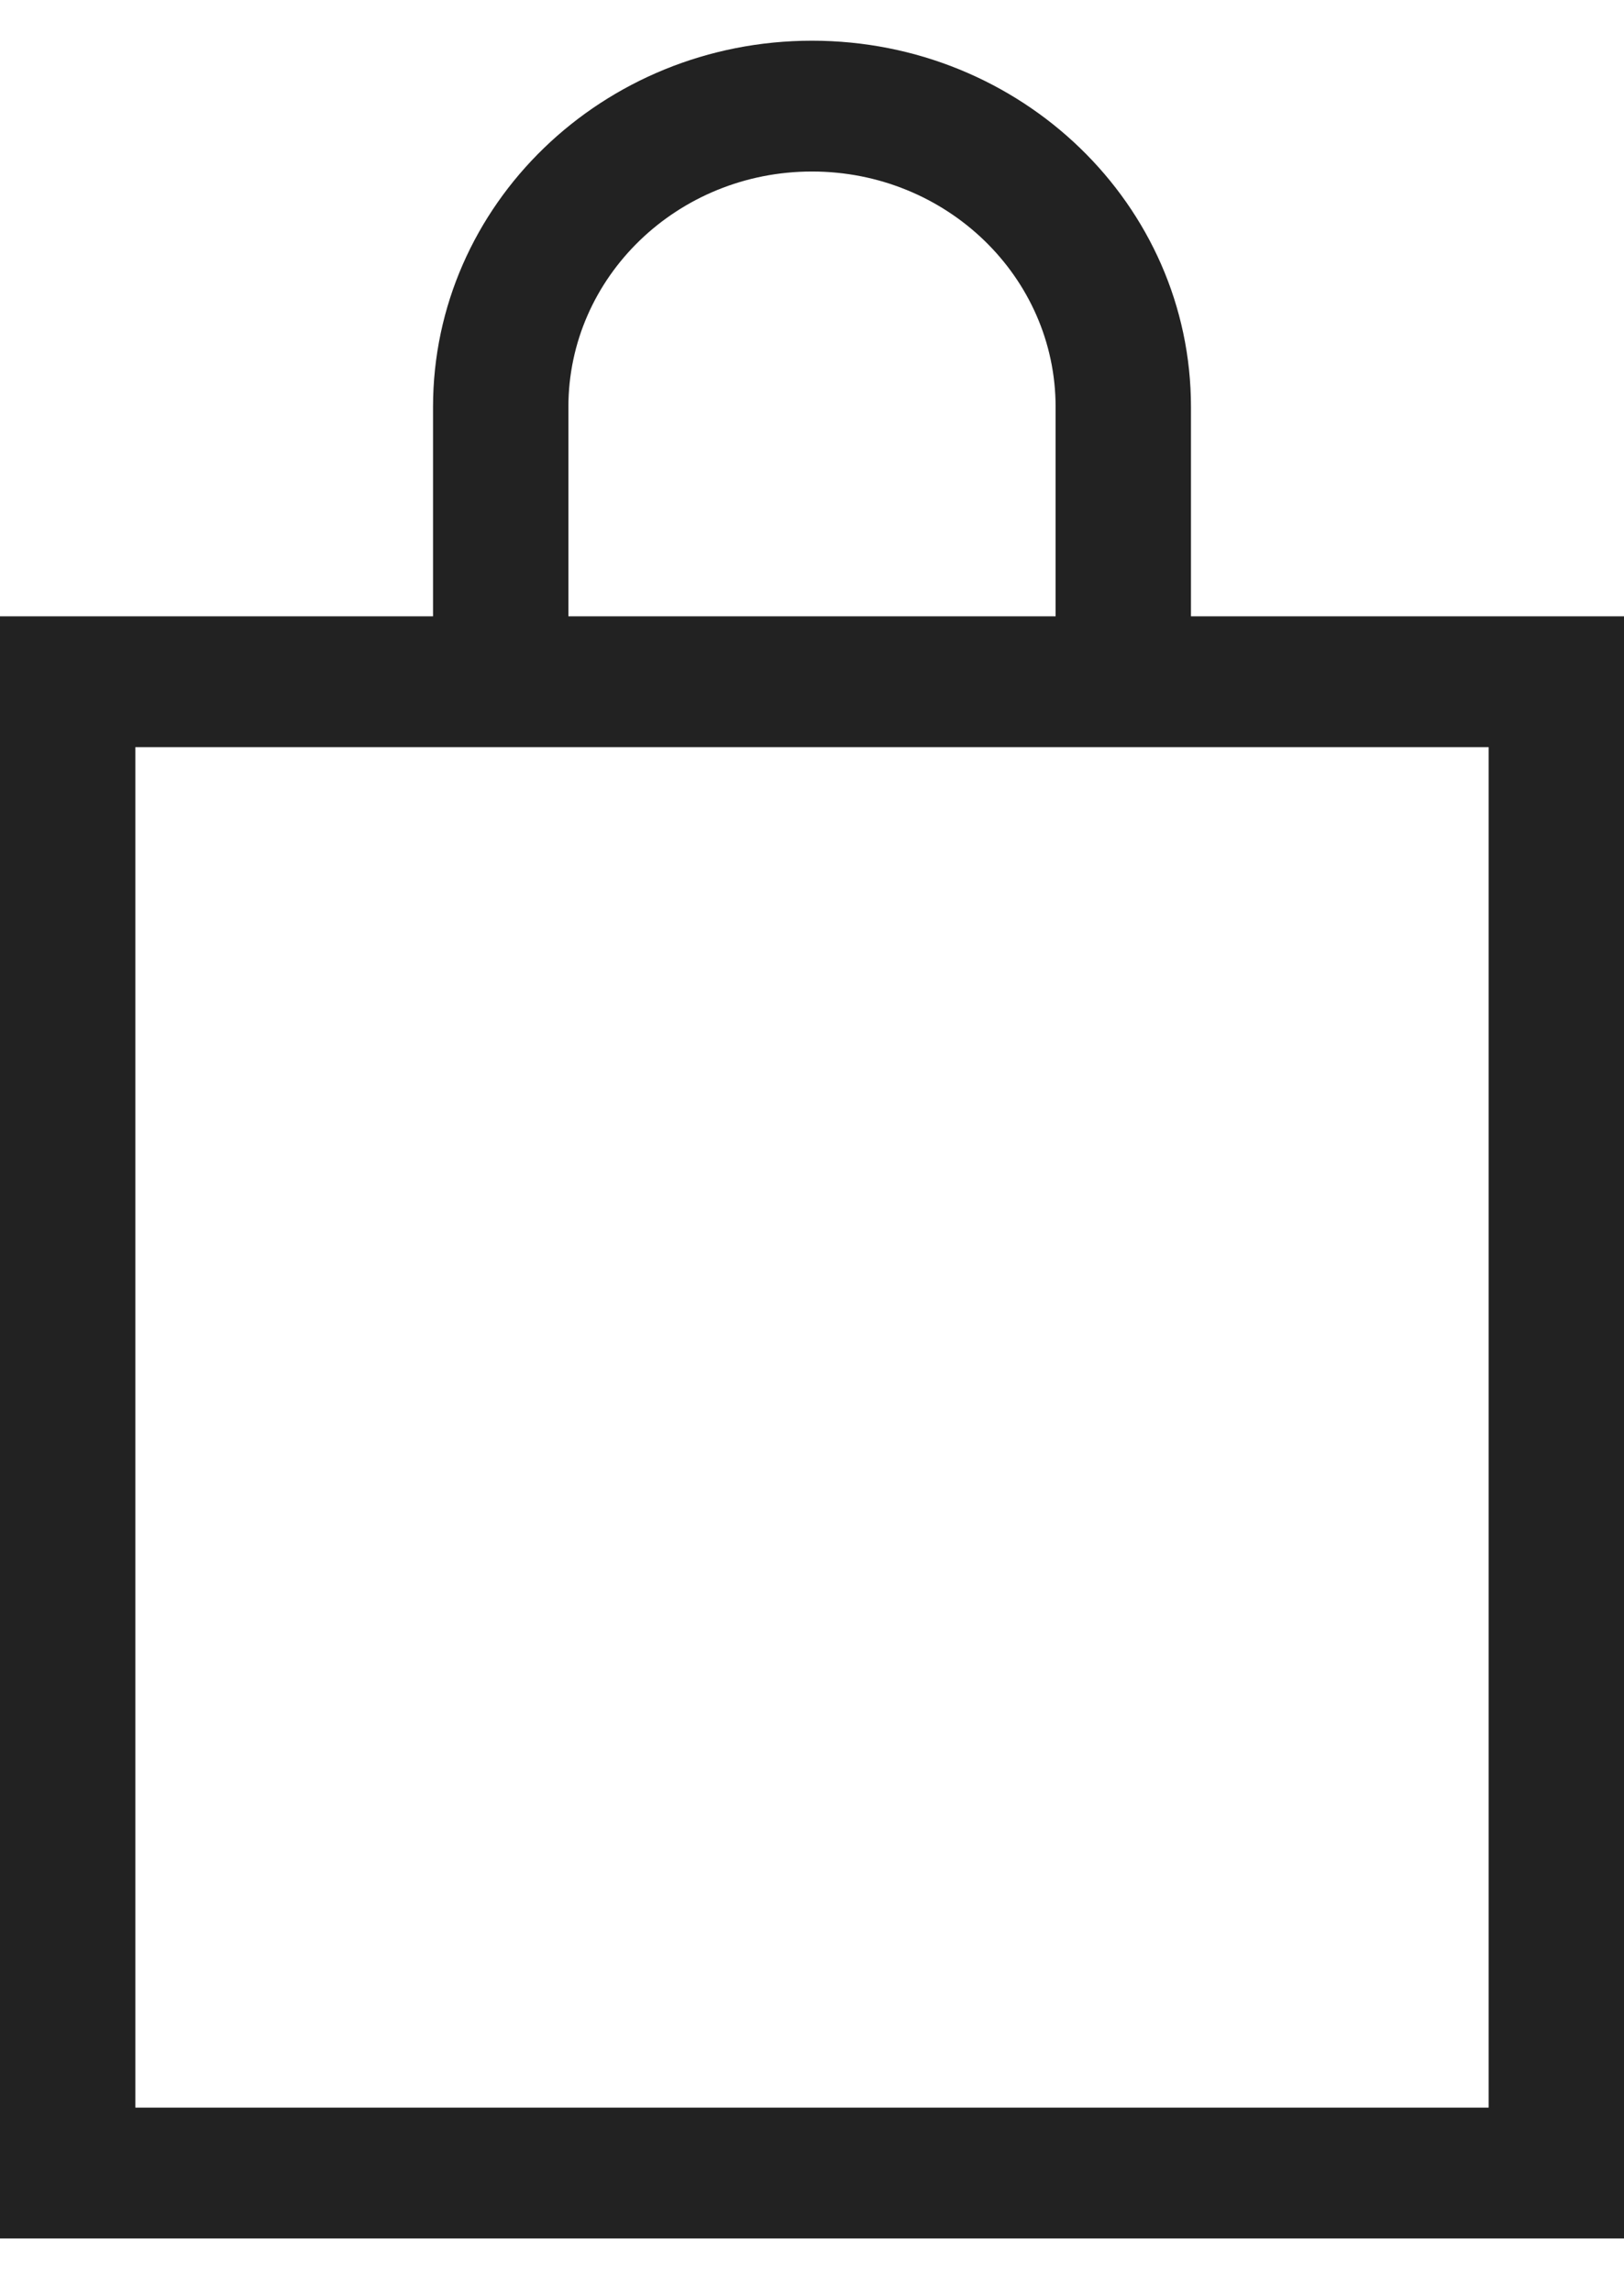 <?xml version="1.0" encoding="UTF-8"?> <svg xmlns="http://www.w3.org/2000/svg" width="17" height="24" viewBox="0 0 17 24" fill="none"> <path fill-rule="evenodd" clip-rule="evenodd" d="M4.533 6.45V4.259C4.533 2.142 6.309 0.426 8.5 0.426C10.691 0.426 12.467 2.142 12.467 4.259V6.45H17V23.426H0V6.45H4.533ZM11.05 4.259V6.45H5.95V4.259C5.95 2.898 7.092 1.795 8.5 1.795C9.908 1.795 11.05 2.898 11.05 4.259H11.05ZM1.417 7.819V22.057H15.583V7.819H1.417Z" fill="#222222"></path> </svg> 